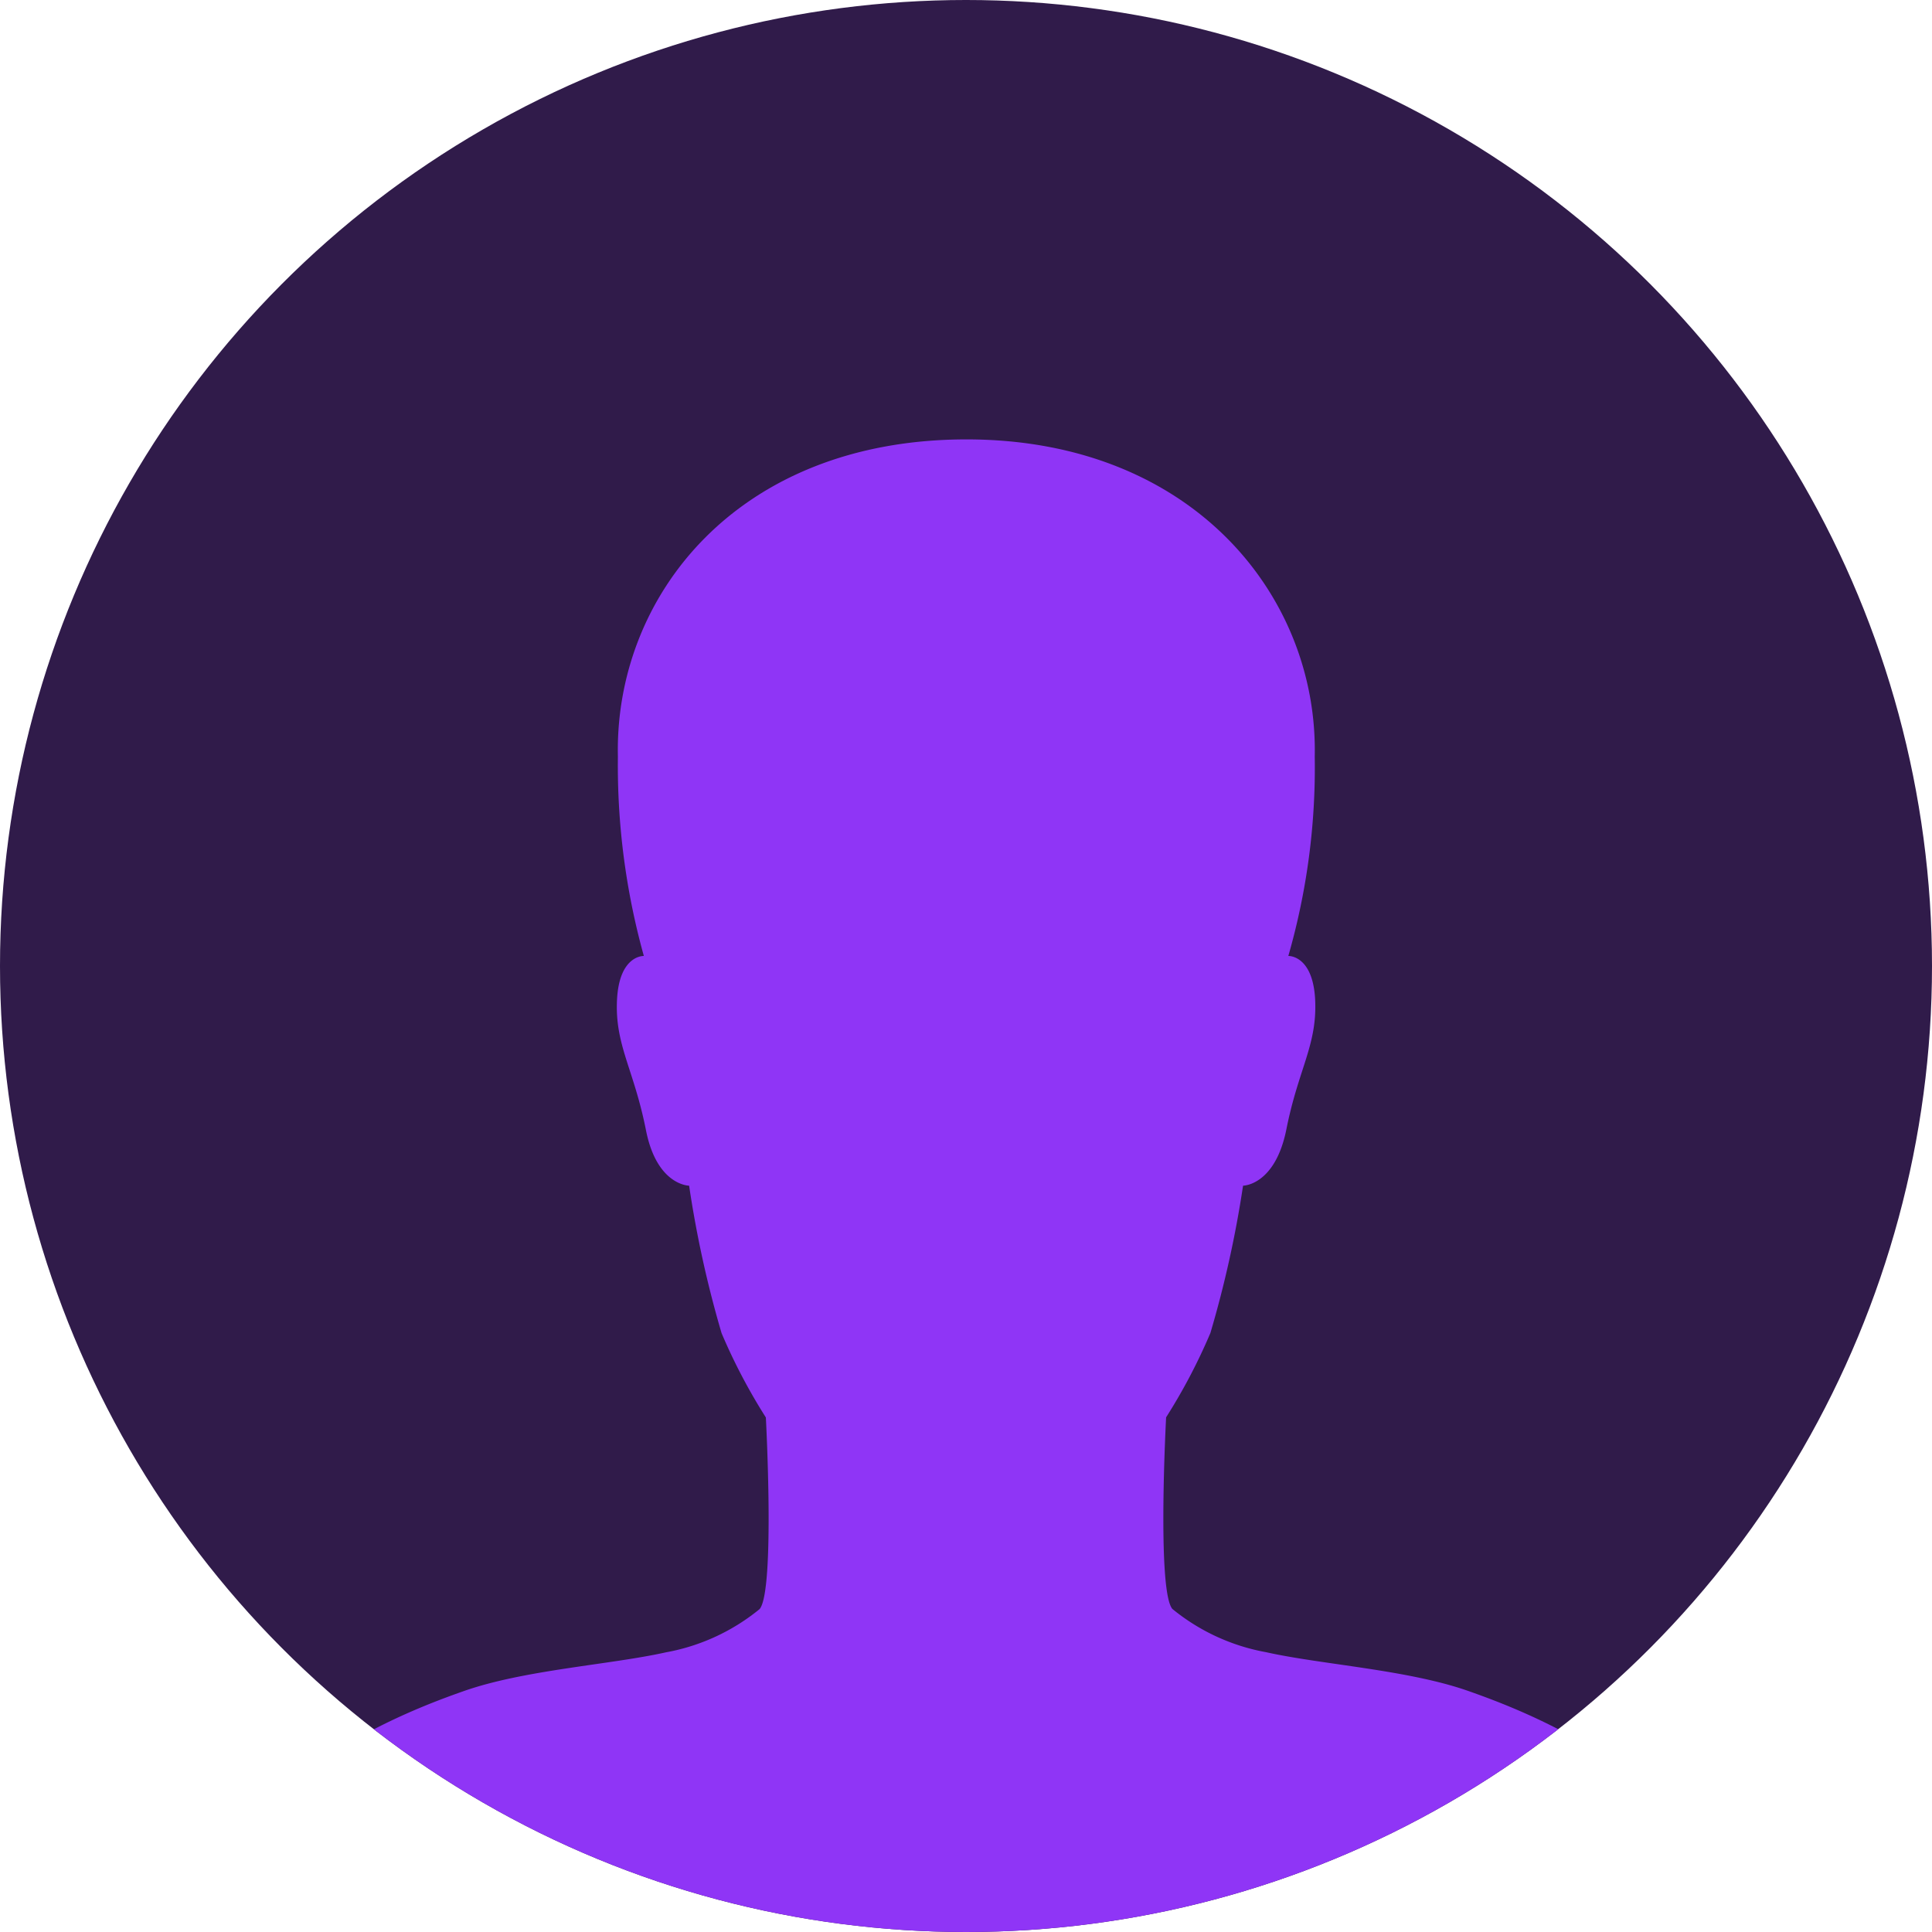 <svg xmlns="http://www.w3.org/2000/svg" xmlns:xlink="http://www.w3.org/1999/xlink" width="67" height="67" viewBox="0 0 67 67"><defs><clipPath id="a"><circle cx="33.5" cy="33.5" r="33.5" transform="translate(749 849)" fill="#fff" stroke="#707070" stroke-width="1"/></clipPath></defs><g transform="translate(-749 -849)" clip-path="url(#a)"><circle cx="33.5" cy="33.5" r="33.5" transform="translate(749 849)" fill="#301b4a"/><path d="M56.227,54.947c-.97-4.286-6.51-6.375-8.424-7.049-2.1-.741-5.095-.916-7.022-1.348a7.134,7.134,0,0,1-3.248-1.5c-.539-.647-.216-6.645-.216-6.645a19.99,19.99,0,0,0,1.536-2.925,37.724,37.724,0,0,0,1.132-5.108s1.105,0,1.5-1.941c.418-2.116,1.078-2.938,1-4.515-.081-1.55-.93-1.51-.93-1.51a23.63,23.63,0,0,0,.916-6.914c.121-5.539-4.219-11-12.076-11-7.965,0-12.211,5.458-12.09,11a24.648,24.648,0,0,0,.9,6.914s-.849-.04-.93,1.51c-.081,1.577.58,2.4,1,4.515.377,1.941,1.5,1.941,1.5,1.941A37.724,37.724,0,0,0,21.9,35.485a19.991,19.991,0,0,0,1.536,2.925s.323,6-.216,6.645a7.134,7.134,0,0,1-3.248,1.5c-1.927.431-4.919.606-7.022,1.348-1.914.674-7.453,2.763-8.424,7.049a1.077,1.077,0,0,0,1.065,1.307H55.176A1.075,1.075,0,0,0,56.227,54.947Z" transform="translate(752.123 859.746)" fill="#8f35f6"/></g></svg>